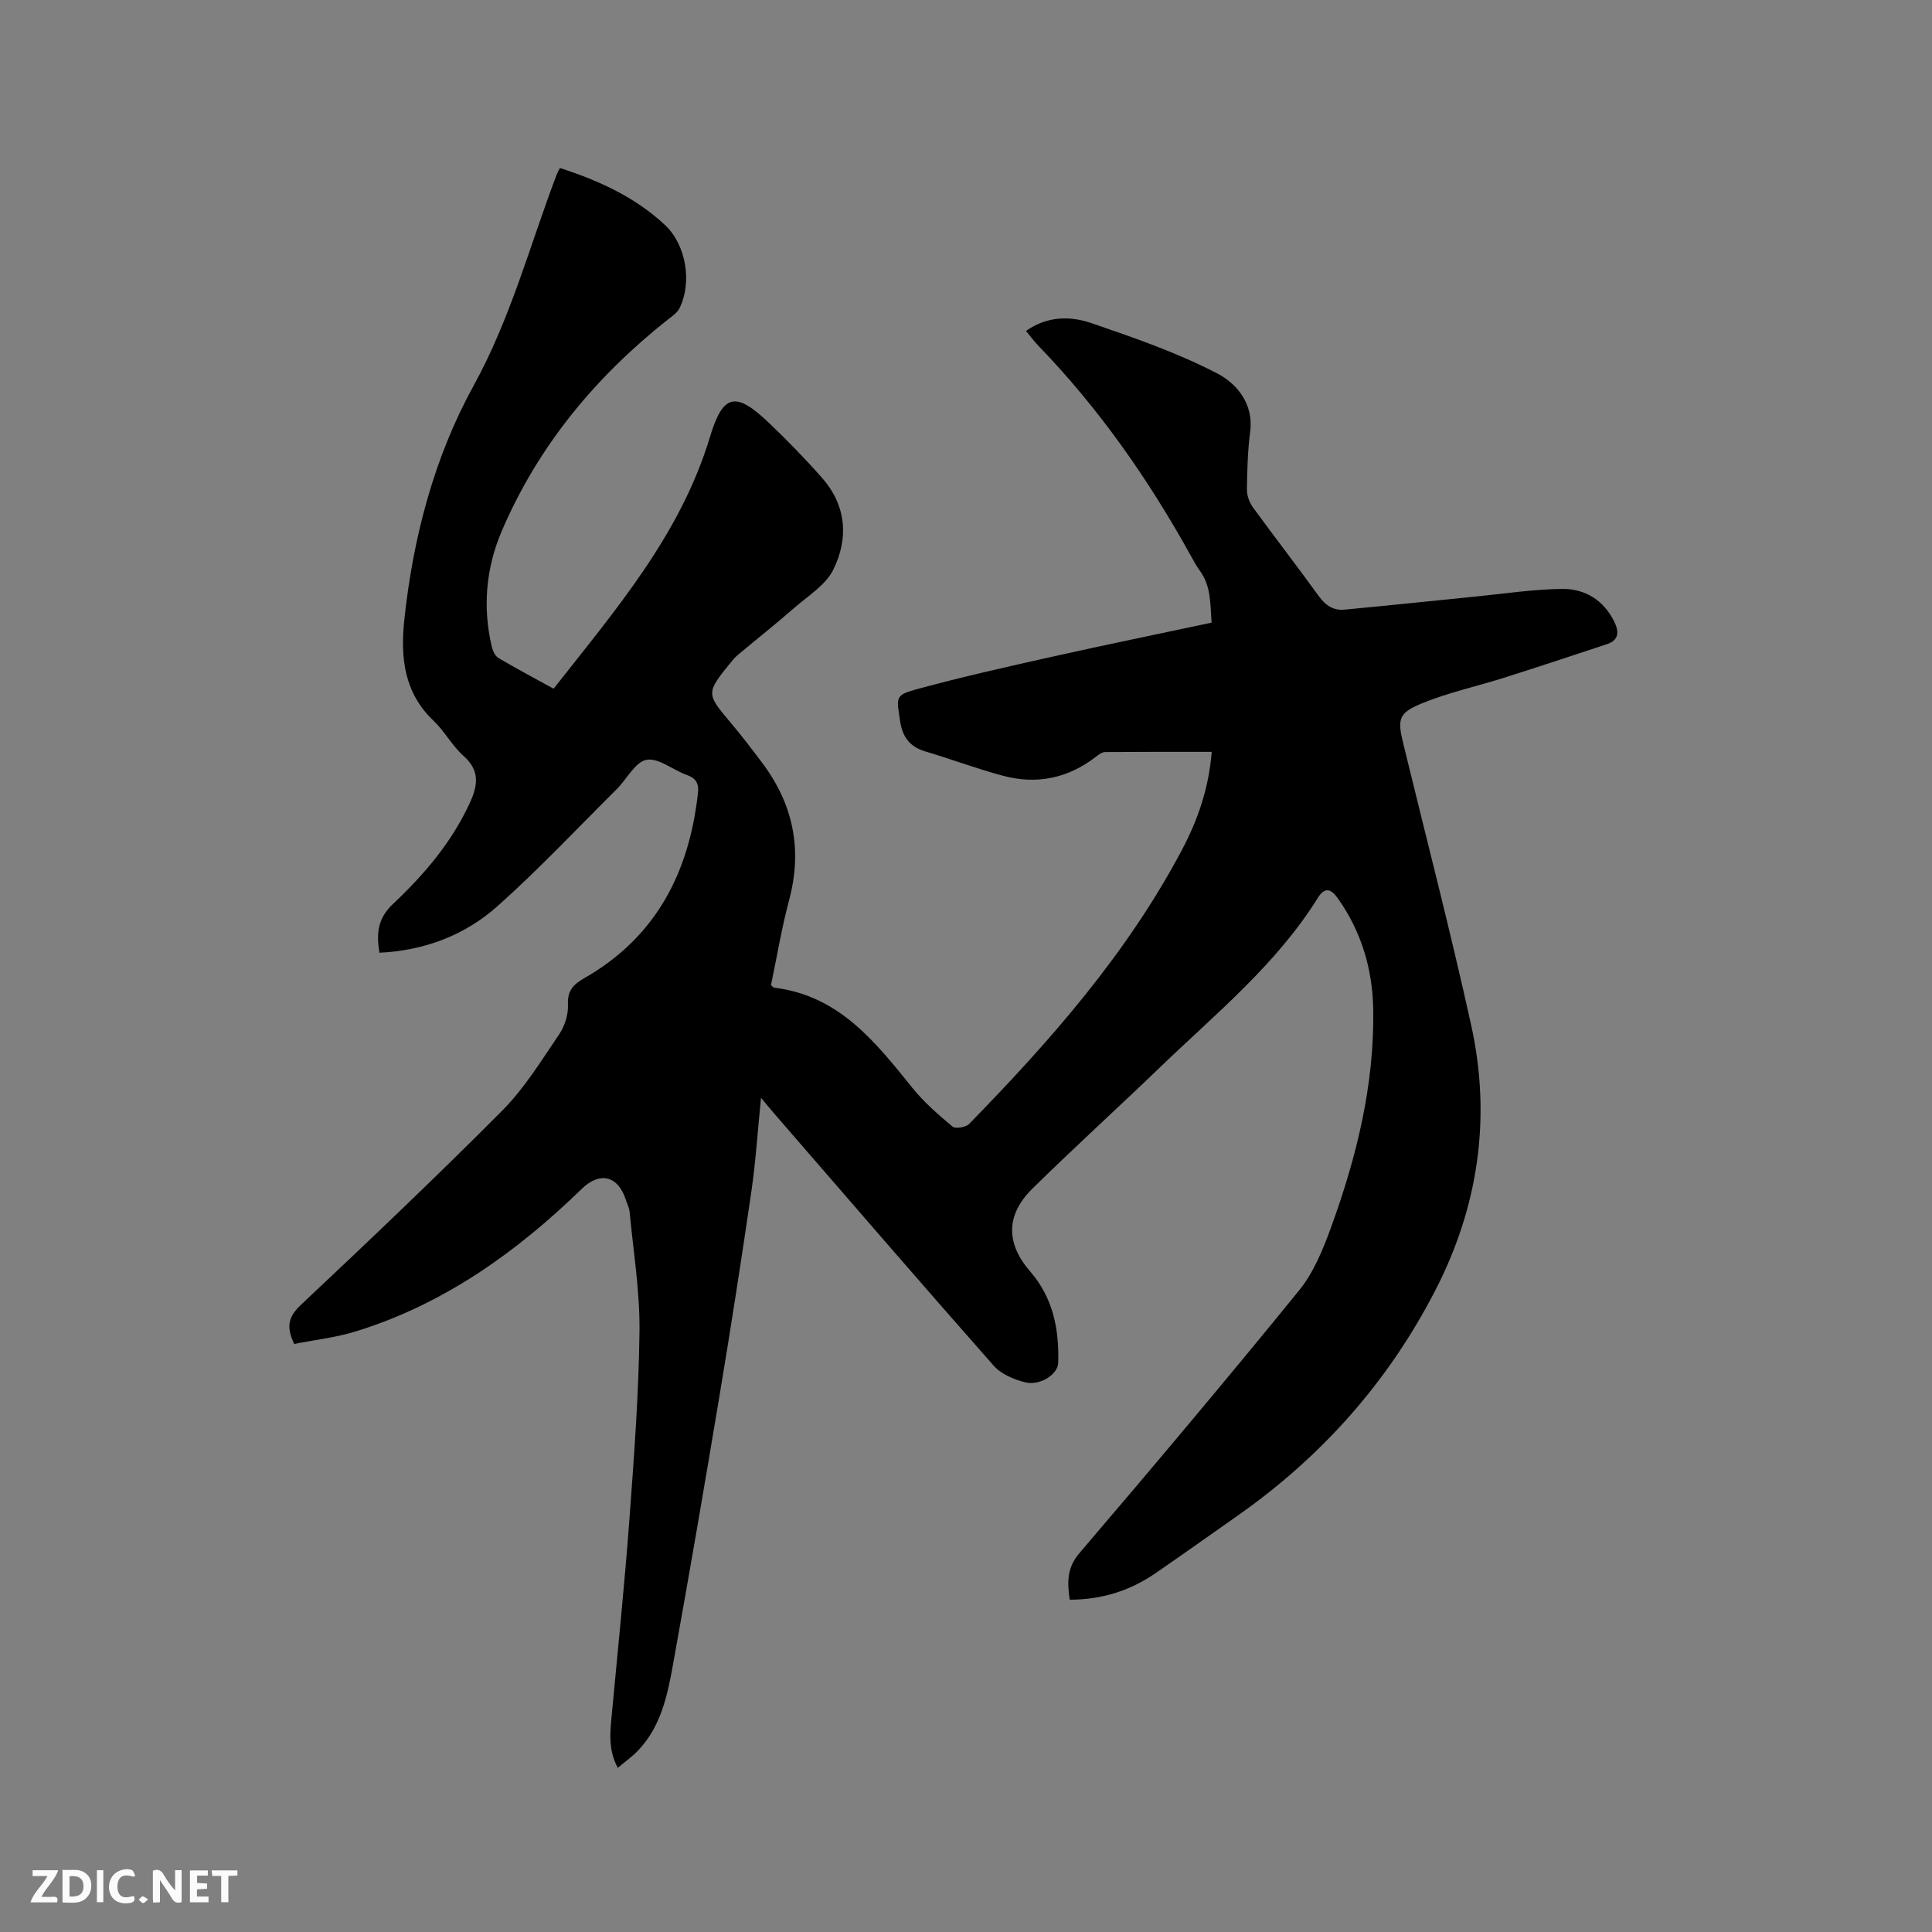 <svg enable-background="new 0 0 400 400" viewBox="0 0 400 400" xmlns="http://www.w3.org/2000/svg"><rect x="0" y="0" width="400" height="400" fill="#808080" stroke="none"/><path d="m60.92 278.25c-1.81-3.71-1.1-5.76 1.42-8.13 14.05-13.22 28.05-26.51 41.65-40.19 4.58-4.6 8.07-10.33 11.76-15.75 1.17-1.72 1.94-4.14 1.84-6.18-.14-2.97 1.15-4.21 3.48-5.54 14.71-8.44 21.59-21.75 23.42-38.16.22-1.95-.25-3.13-2.25-3.83-2.87-1.02-5.86-3.6-8.38-3.16-2.33.41-4.06 3.97-6.15 6.05-8.19 8.14-16.11 16.59-24.72 24.26-6.76 6.01-15.1 9.19-24.43 9.63-.65-3.92-.41-7.06 2.79-10.08 6.41-6.04 12.13-12.71 15.89-20.87 1.71-3.7 2.17-6.74-1.29-9.82-2.35-2.09-3.89-5.07-6.18-7.25-6.13-5.81-6.88-13.12-6.07-20.81 1.79-17.02 6.18-33.71 14.3-48.46 7.74-14.06 11.69-29.16 17.26-43.83.15-.39.36-.75.66-1.35 8.05 2.6 15.61 6.03 21.8 11.85 4.37 4.11 5.59 11.88 2.97 17.17-.47.96-1.54 1.67-2.43 2.37-14.96 11.85-26.85 26.16-34.38 43.79-3.28 7.67-3.99 15.77-2.05 23.98.2.84.69 1.89 1.37 2.29 3.72 2.2 7.55 4.23 11.42 6.36 12.81-16.32 26.28-31.87 32.38-52.16 2.7-8.98 5.37-9.4 12.18-2.9 3.83 3.65 7.54 7.46 11.04 11.44 5.05 5.73 5.5 12.53 2.29 19-1.59 3.19-5.23 5.41-8.08 7.9-3.83 3.34-7.81 6.5-11.71 9.76-.56.47-1.05 1.06-1.51 1.63-5.04 6.22-5 6.38.05 12.34 2.26 2.67 4.37 5.46 6.48 8.25 6.48 8.58 8.44 17.99 5.64 28.49-1.55 5.81-2.53 11.78-3.75 17.61.32.28.47.52.64.54 13.4 1.6 20.94 11.19 28.62 20.73 2.4 2.98 5.36 5.55 8.31 8.02.61.51 2.77.16 3.45-.54 16.85-17.26 32.73-35.31 44.09-56.8 3.28-6.2 5.55-12.8 6.13-20.24-7.47 0-14.76-.02-22.05.04-.64.01-1.35.53-1.91.97-5.76 4.46-12.23 5.81-19.19 3.96-5.41-1.43-10.67-3.44-16.04-5.02-3.34-.98-4.84-3-5.35-6.46-.71-4.83-1.07-5.22 3.56-6.48 9.28-2.53 18.68-4.63 28.07-6.73 10.84-2.42 21.73-4.65 32.89-7.03-.3-3.84-.07-7.53-2.43-10.74-.69-.94-1.25-1.97-1.81-2.99-8.75-15.83-19.02-30.56-31.63-43.6-.87-.9-1.61-1.92-2.56-3.06 4.35-3.08 9.11-3.14 13.49-1.64 8.9 3.05 17.89 6.15 26.19 10.48 3.86 2.02 7.48 6.17 6.74 11.94-.51 3.99-.63 8.04-.68 12.06-.01 1.24.52 2.68 1.26 3.7 4.49 6.17 9.17 12.2 13.64 18.39 1.39 1.92 3.03 2.98 5.3 2.77 9.05-.85 18.09-1.81 27.13-2.71 5.98-.59 11.96-1.52 17.95-1.58 4.66-.05 8.53 2.27 10.74 6.71 1.05 2.11 1.08 3.89-1.51 4.74-7.1 2.35-14.21 4.7-21.34 6.96-5.63 1.78-11.47 3.04-16.91 5.27-4.94 2.02-5.11 3.29-3.89 8.34 4.73 19.44 9.77 38.81 14.07 58.34 4.2 19.08 1.5 37.55-7.46 54.92-9.75 18.91-23.51 34.39-40.93 46.61-5.64 3.96-11.25 7.95-16.92 11.86-5.28 3.64-11.14 5.52-17.82 5.52-.48-3.52-.67-6.49 2.01-9.64 15.35-17.98 30.58-36.06 45.49-54.4 3.05-3.75 4.99-8.6 6.67-13.22 5.26-14.51 8.93-29.42 8.67-44.99-.14-8.3-2.45-16.08-7.33-22.97-1.41-1.99-2.72-2.35-4.1-.14-8.59 13.81-21.1 23.96-32.61 35.04-8.78 8.45-17.81 16.65-26.5 25.19-5.52 5.43-5.57 11.31-.49 17.16 4.77 5.5 6.02 12 5.81 18.95-.07 2.36-3.76 4.78-6.85 4.01-2.33-.58-4.98-1.7-6.51-3.44-15.22-17.24-30.23-34.66-45.3-52.04-.8-.92-1.57-1.86-2.87-3.42-.7 7.01-1.1 13.21-1.99 19.35-2.08 14.24-4.29 28.47-6.66 42.67-3.08 18.49-6.26 36.96-9.59 55.41-1.14 6.35-2.5 12.75-7.2 17.69-1.2 1.26-2.66 2.29-4.22 3.6-2.06-3.88-1.56-7.53-1.22-11.2 1.26-13.49 2.65-26.98 3.65-40.49.96-12.9 1.92-25.82 2.07-38.74.09-8.2-1.27-16.43-2.04-24.63-.09-.92-.55-1.82-.85-2.72-1.63-4.83-5.33-5.71-9.07-2.08-13.34 12.96-28.27 23.68-46.26 29.34-4.31 1.4-8.87 1.89-13.26 2.76z" fill="#000001"/><g fill="#fafbfa"><path d="m37.59 393.81c-.92.31-1.52.05-2-.78-.7-1.2-1.52-2.34-2.47-3.78v4.59c-.55.03-.95.05-1.41.07-.03-.37-.06-.64-.06-.91 0-1.91 0-3.81 0-5.7 1.13-.41 1.77-.03 2.29.91.62 1.11 1.38 2.14 2.31 3.19v-4.2h1.35v6.61z"/><path d="m12.94 393.88v-6.75c1.9.19 3.93-.54 5.37 1.29.8 1.01.78 2.88.03 3.97-1.37 1.97-3.4 1.51-5.4 1.49m1.45-1.22c2.04.12 2.92-.58 2.89-2.21-.03-1.51-.98-2.19-2.89-2z"/><path d="m11.81 393.87h-5.49c.68-2.18 2.47-3.48 3.51-5.45h-3.08v-1.21h5.29c-.71 2.13-2.44 3.48-3.47 5.51.86 0 1.63.04 2.39-.01.79-.05 1.14.21.85 1.16"/><path d="m39.33 393.86v-6.61h3.7v1.07h-2.22v1.52c.68.04 1.34.09 2.07.13v1.07c-.72.05-1.38.09-2.1.14v1.48h2.4v1.19h-3.85z"/><path d="m27.71 388.56c-1.15-.3-2.46-.61-3.1.64-.37.73-.41 1.93-.06 2.67.63 1.35 1.99.93 3.17.68.35.94-.01 1.32-.93 1.46-1.62.25-3.05-.27-3.76-1.48-.73-1.24-.6-3.03.31-4.17.88-1.11 2.71-1.7 4-1.16.32.13.44.74.65 1.12-.1.08-.19.16-.28.24"/><path d="m49.15 387.24v1.07c-.59.02-1.17.05-1.87.08v5.44h-1.48v-5.44h-1.85c-.05-.4-.08-.73-.13-1.15z"/><path d="m20.06 387.21h1.33v6.62h-1.33z"/><path d="m30.68 393.25c-.49.38-.8.79-1.05.76-.32-.05-.6-.45-.9-.7.26-.24.51-.64.8-.67.29-.04.62.3 1.15.61"/></g></svg>